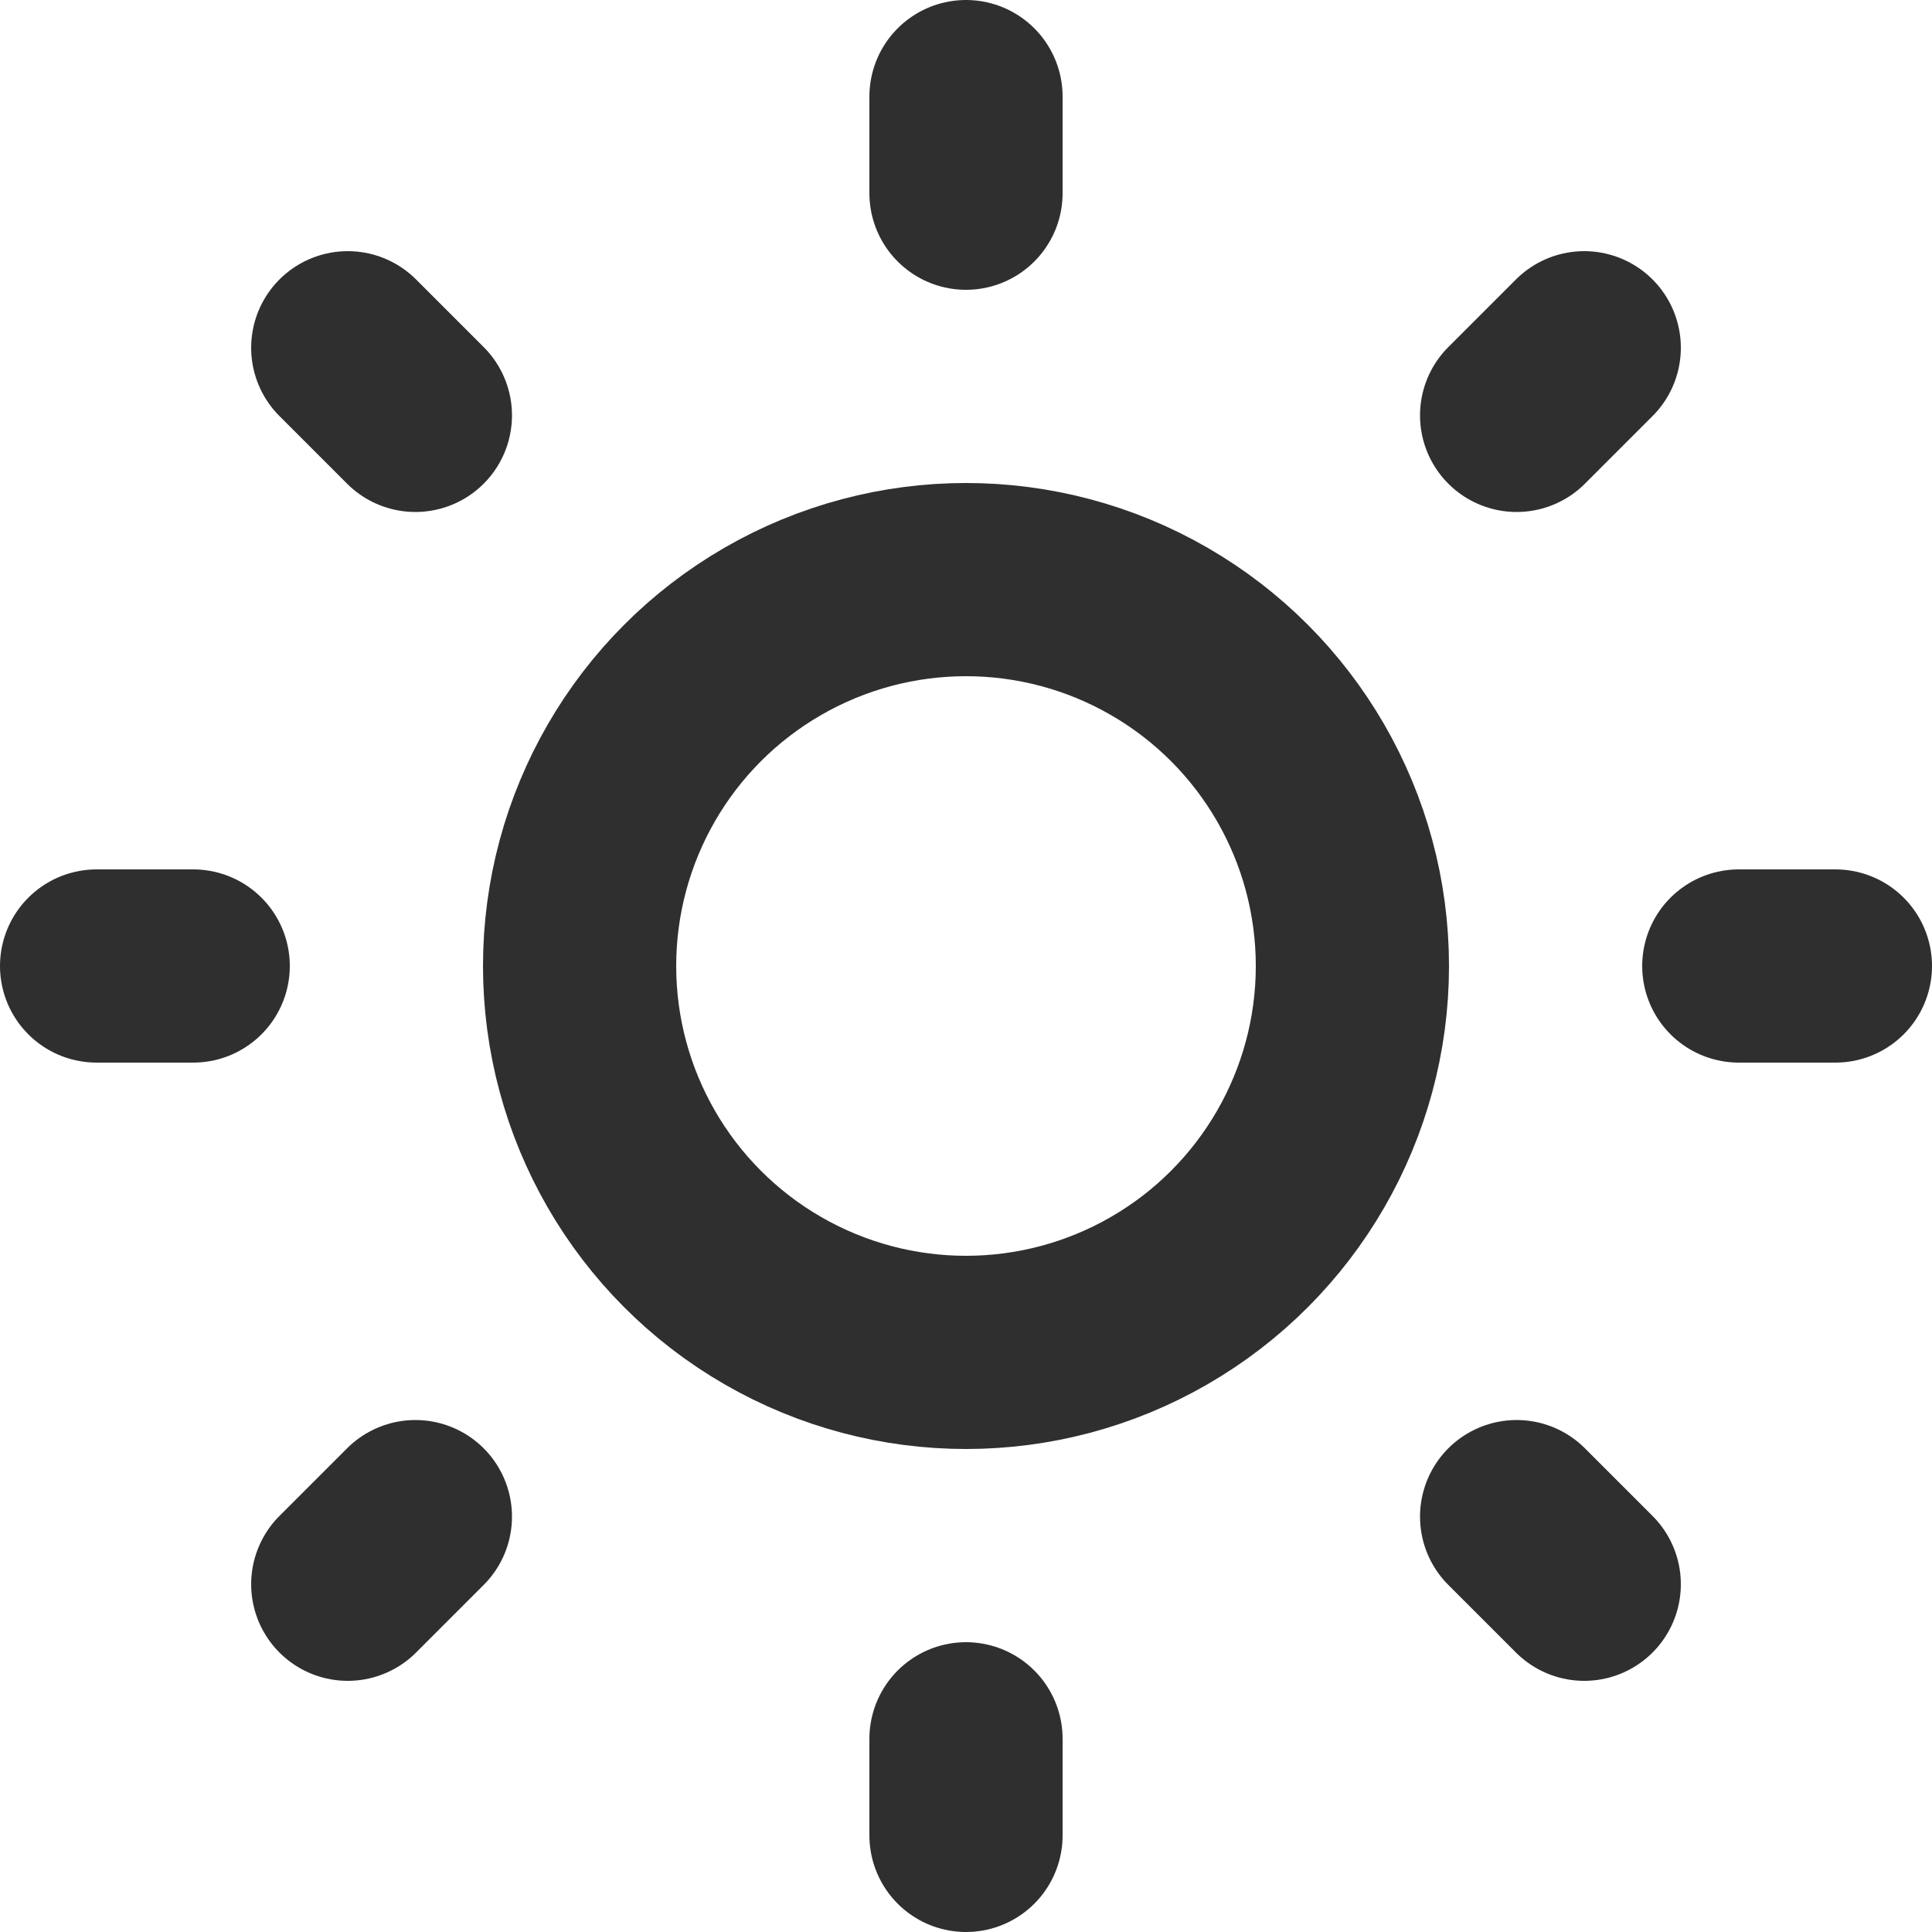 <svg xmlns="http://www.w3.org/2000/svg" width="20" height="20" viewBox="0 0 20 20">
  <g id="light_mode" data-name="light mode" transform="translate(1 1)">
    <circle id="Ellipse_394" data-name="Ellipse 394" cx="4" cy="4" r="4" transform="translate(5 5)" fill="none" stroke="#2f2f2f" stroke-linecap="round" stroke-linejoin="round" stroke-width="2"/>
    <path id="Path_3905" data-name="Path 3905" d="M3,12H4m8-9V4m8,8h1m-9,8v1M5.6,5.6l.7.7m12.1-.7-.7.7m0,11.4.7.7M6.3,17.7l-.7.7" transform="translate(-3 -3)" fill="none" stroke="#2f2f2f" stroke-linecap="round" stroke-linejoin="round" stroke-width="2"/>
  </g>
</svg>
